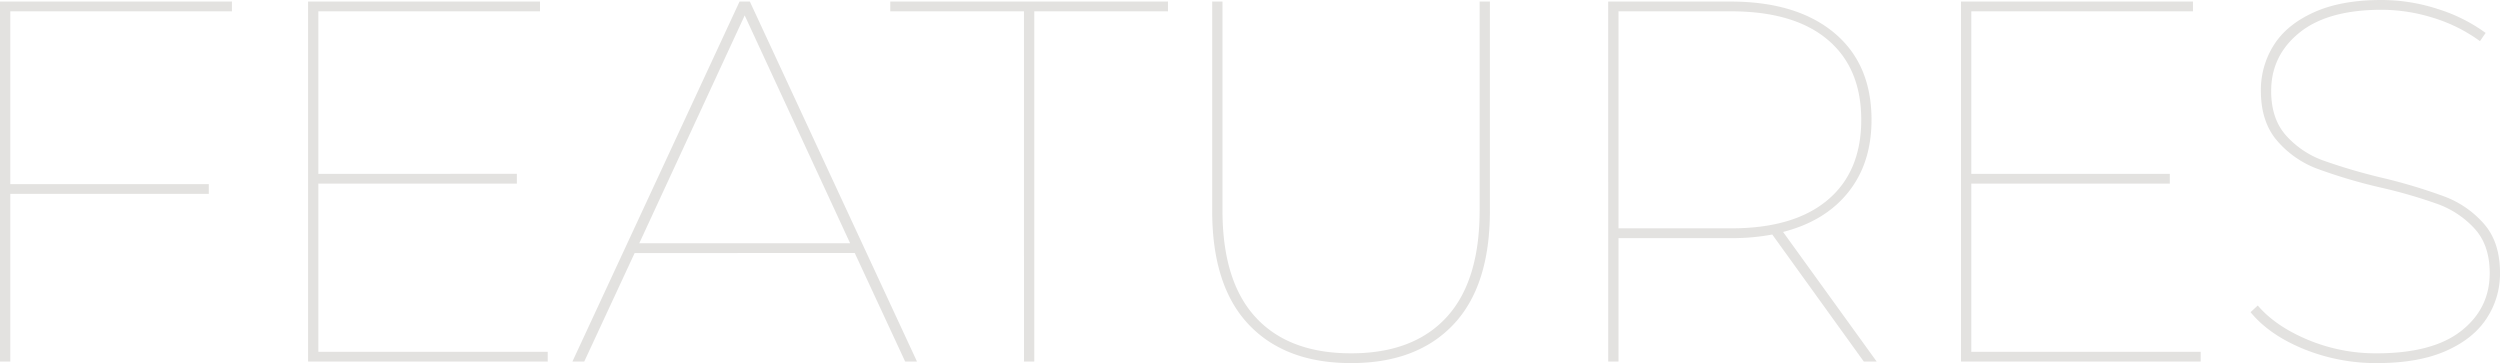 <svg xmlns="http://www.w3.org/2000/svg" width="1019.02" height="148" viewBox="0 0 1019.02 148">
  <path id="パス_150419" data-name="パス 150419" d="M30.793-135.988v70.436H111.71v3.983H30.793V6.771H26.6V-139.971h94.544v3.983ZM249.858,2.788V6.771H152.169V-139.971h94.544v3.983H156.362v66.244H237.28v3.983H156.362V2.788Zm125.15-40.249H285.285L264.742,6.771H259.92l68.13-146.742h4.193L400.373,6.771h-4.822Zm-1.887-3.983-42.975-92.867L287.172-41.444Zm70.855-94.544h-54.5v-3.983h113.2v3.983h-54.5V6.771h-4.193ZM577.3,7.4q-26.833,0-41.717-15.722T520.7-54.651v-85.32h4.193v85.11q0,28.929,13.521,43.6T577.3,3.417q25.366,0,38.887-14.674t13.521-43.6v-85.11H633.9v85.32q0,30.606-14.884,46.329T577.3,7.4Zm209-.629L748.991-45.008A88.581,88.581,0,0,1,731.8-43.54h-45.49V6.771h-4.193V-139.971H731.8q27.043,0,42.346,12.683t15.3,35.533q0,17.609-9.433,29.453T753.393-46.056L791.546,6.771ZM732.22-47.523q25.575,0,39.306-11.53t13.731-32.7q0-21.173-13.731-32.7t-39.306-11.53H686.311v88.465ZM923.614,2.788V6.771H825.926V-139.971h94.544v3.983H830.118v66.244h80.918v3.983H830.118V2.788Zm71.9,4.612A78.171,78.171,0,0,1,965.54,1.635Q951.495-4.13,943.948-13.354l2.935-2.725q7.127,8.385,20.334,13.941a71.708,71.708,0,0,0,28.091,5.555q22.85,0,34.484-9.119t11.635-23.584q0-11.32-6.079-18.028a37.9,37.9,0,0,0-14.989-10.062,203.7,203.7,0,0,0-24-6.918,216.669,216.669,0,0,1-25.575-7.652,40.043,40.043,0,0,1-16.037-11.32q-6.6-7.652-6.6-20.439a34.123,34.123,0,0,1,5.241-18.448q5.241-8.385,16.351-13.416t27.462-5.031a74.362,74.362,0,0,1,23.059,3.668,67.026,67.026,0,0,1,19.5,9.748l-2.306,3.354a64.032,64.032,0,0,0-19.181-9.538,70.83,70.83,0,0,0-20.858-3.249q-22.011,0-33.541,9.329t-11.53,23.793q0,11.32,6.079,18.133a37.286,37.286,0,0,0,15.093,10.167,231.671,231.671,0,0,0,24.317,7.128,219.8,219.8,0,0,1,25.365,7.651,40.111,40.111,0,0,1,15.932,11.111q6.5,7.442,6.5,20.02a33.158,33.158,0,0,1-5.45,18.448q-5.451,8.385-16.666,13.312T995.518,7.4Z" transform="translate(-26.6 140.6)" fill="#a29d98" opacity="0.3"/>
</svg>

